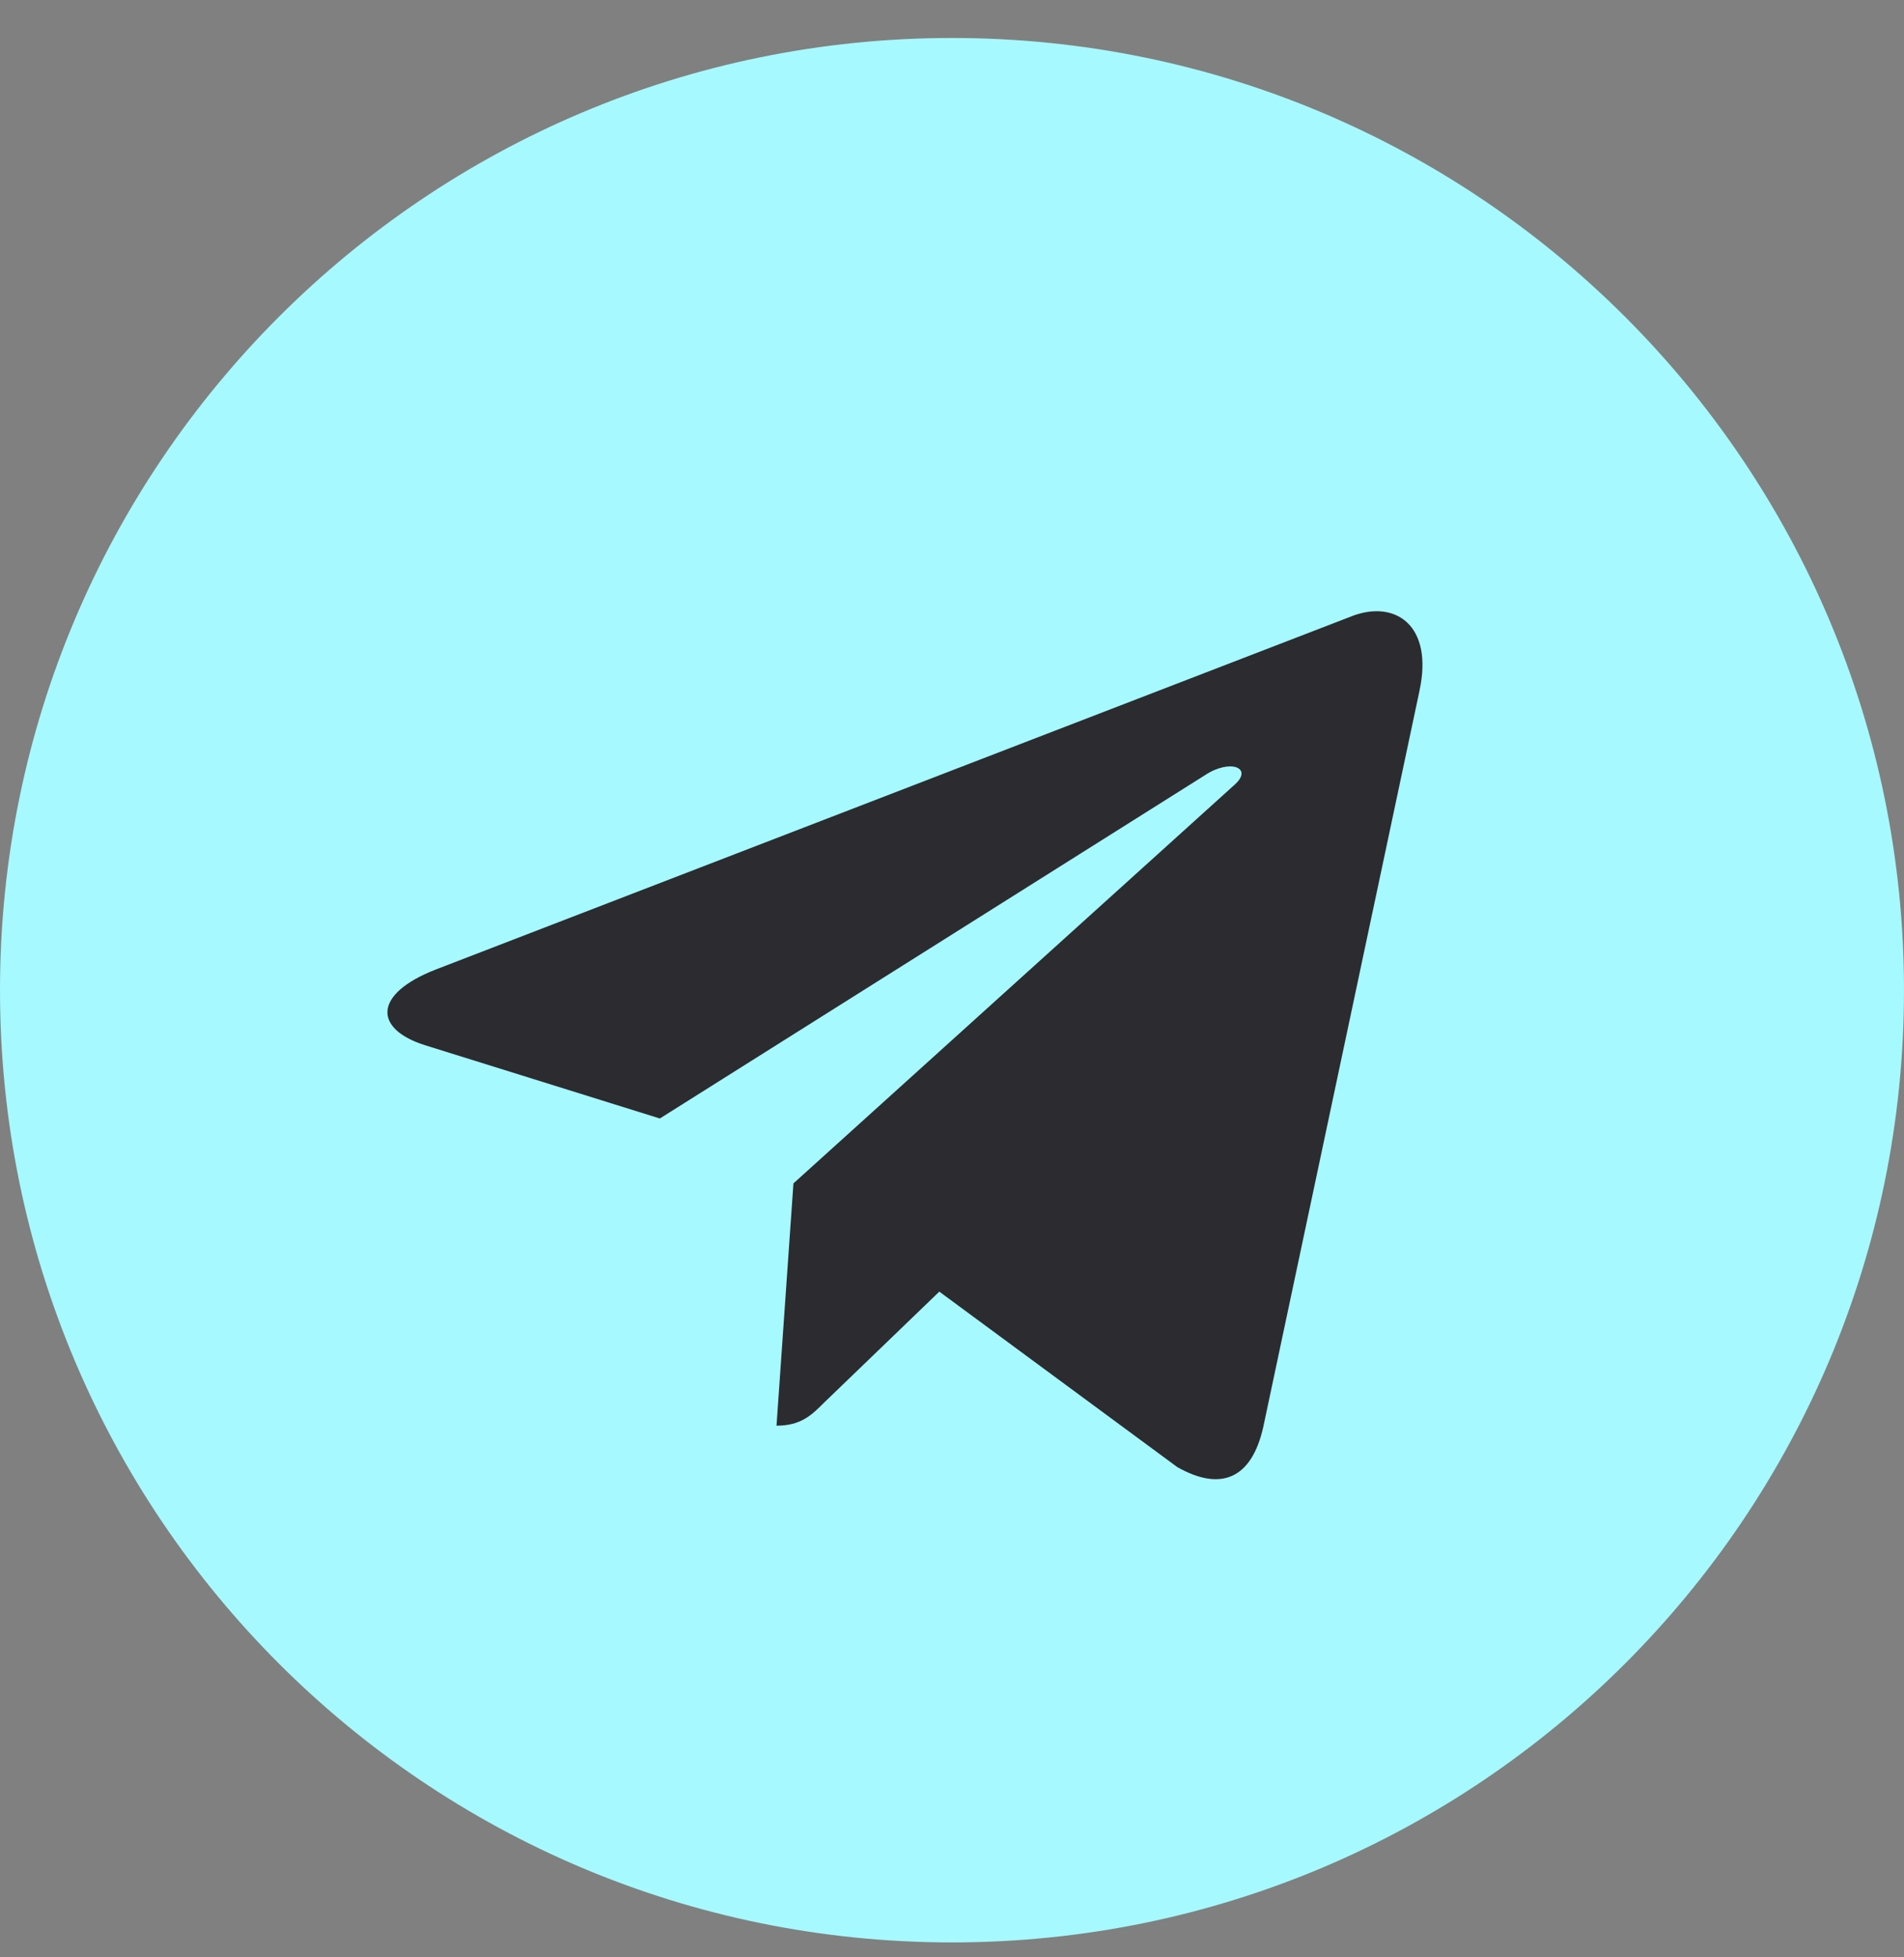 <svg width="36" height="37" viewBox="0 0 36 37" fill="none" xmlns="http://www.w3.org/2000/svg">
<rect x="0" y="0" width="36" height="37" fill="#808080" stroke="none"/>
<g clip-path="url(#clip0_3158_12626)">
<path d="M18 36.718C27.941 36.718 36 28.659 36 18.718C36 8.777 27.941 0.718 18 0.718C8.059 0.718 0 8.777 0 18.718C0 28.659 8.059 36.718 18 36.718Z" fill="#A6F9FE"/>
<path d="M8.237 18.328L25.591 11.636C26.397 11.345 27.101 11.833 26.84 13.051L26.841 13.049L23.886 26.971C23.667 27.958 23.081 28.198 22.26 27.733L17.76 24.416L15.589 26.507C15.35 26.747 15.147 26.95 14.682 26.95L15.002 22.37L23.341 14.836C23.704 14.516 23.261 14.336 22.782 14.654L12.476 21.143L8.033 19.757C7.068 19.451 7.047 18.793 8.237 18.328Z" fill="#2C2B30"/>
</g>
<defs>
<clipPath id="clip0_3158_12626">
<rect width="36" height="36" fill="white" transform="translate(0 0.718)"/>
</clipPath>
</defs>
</svg>
